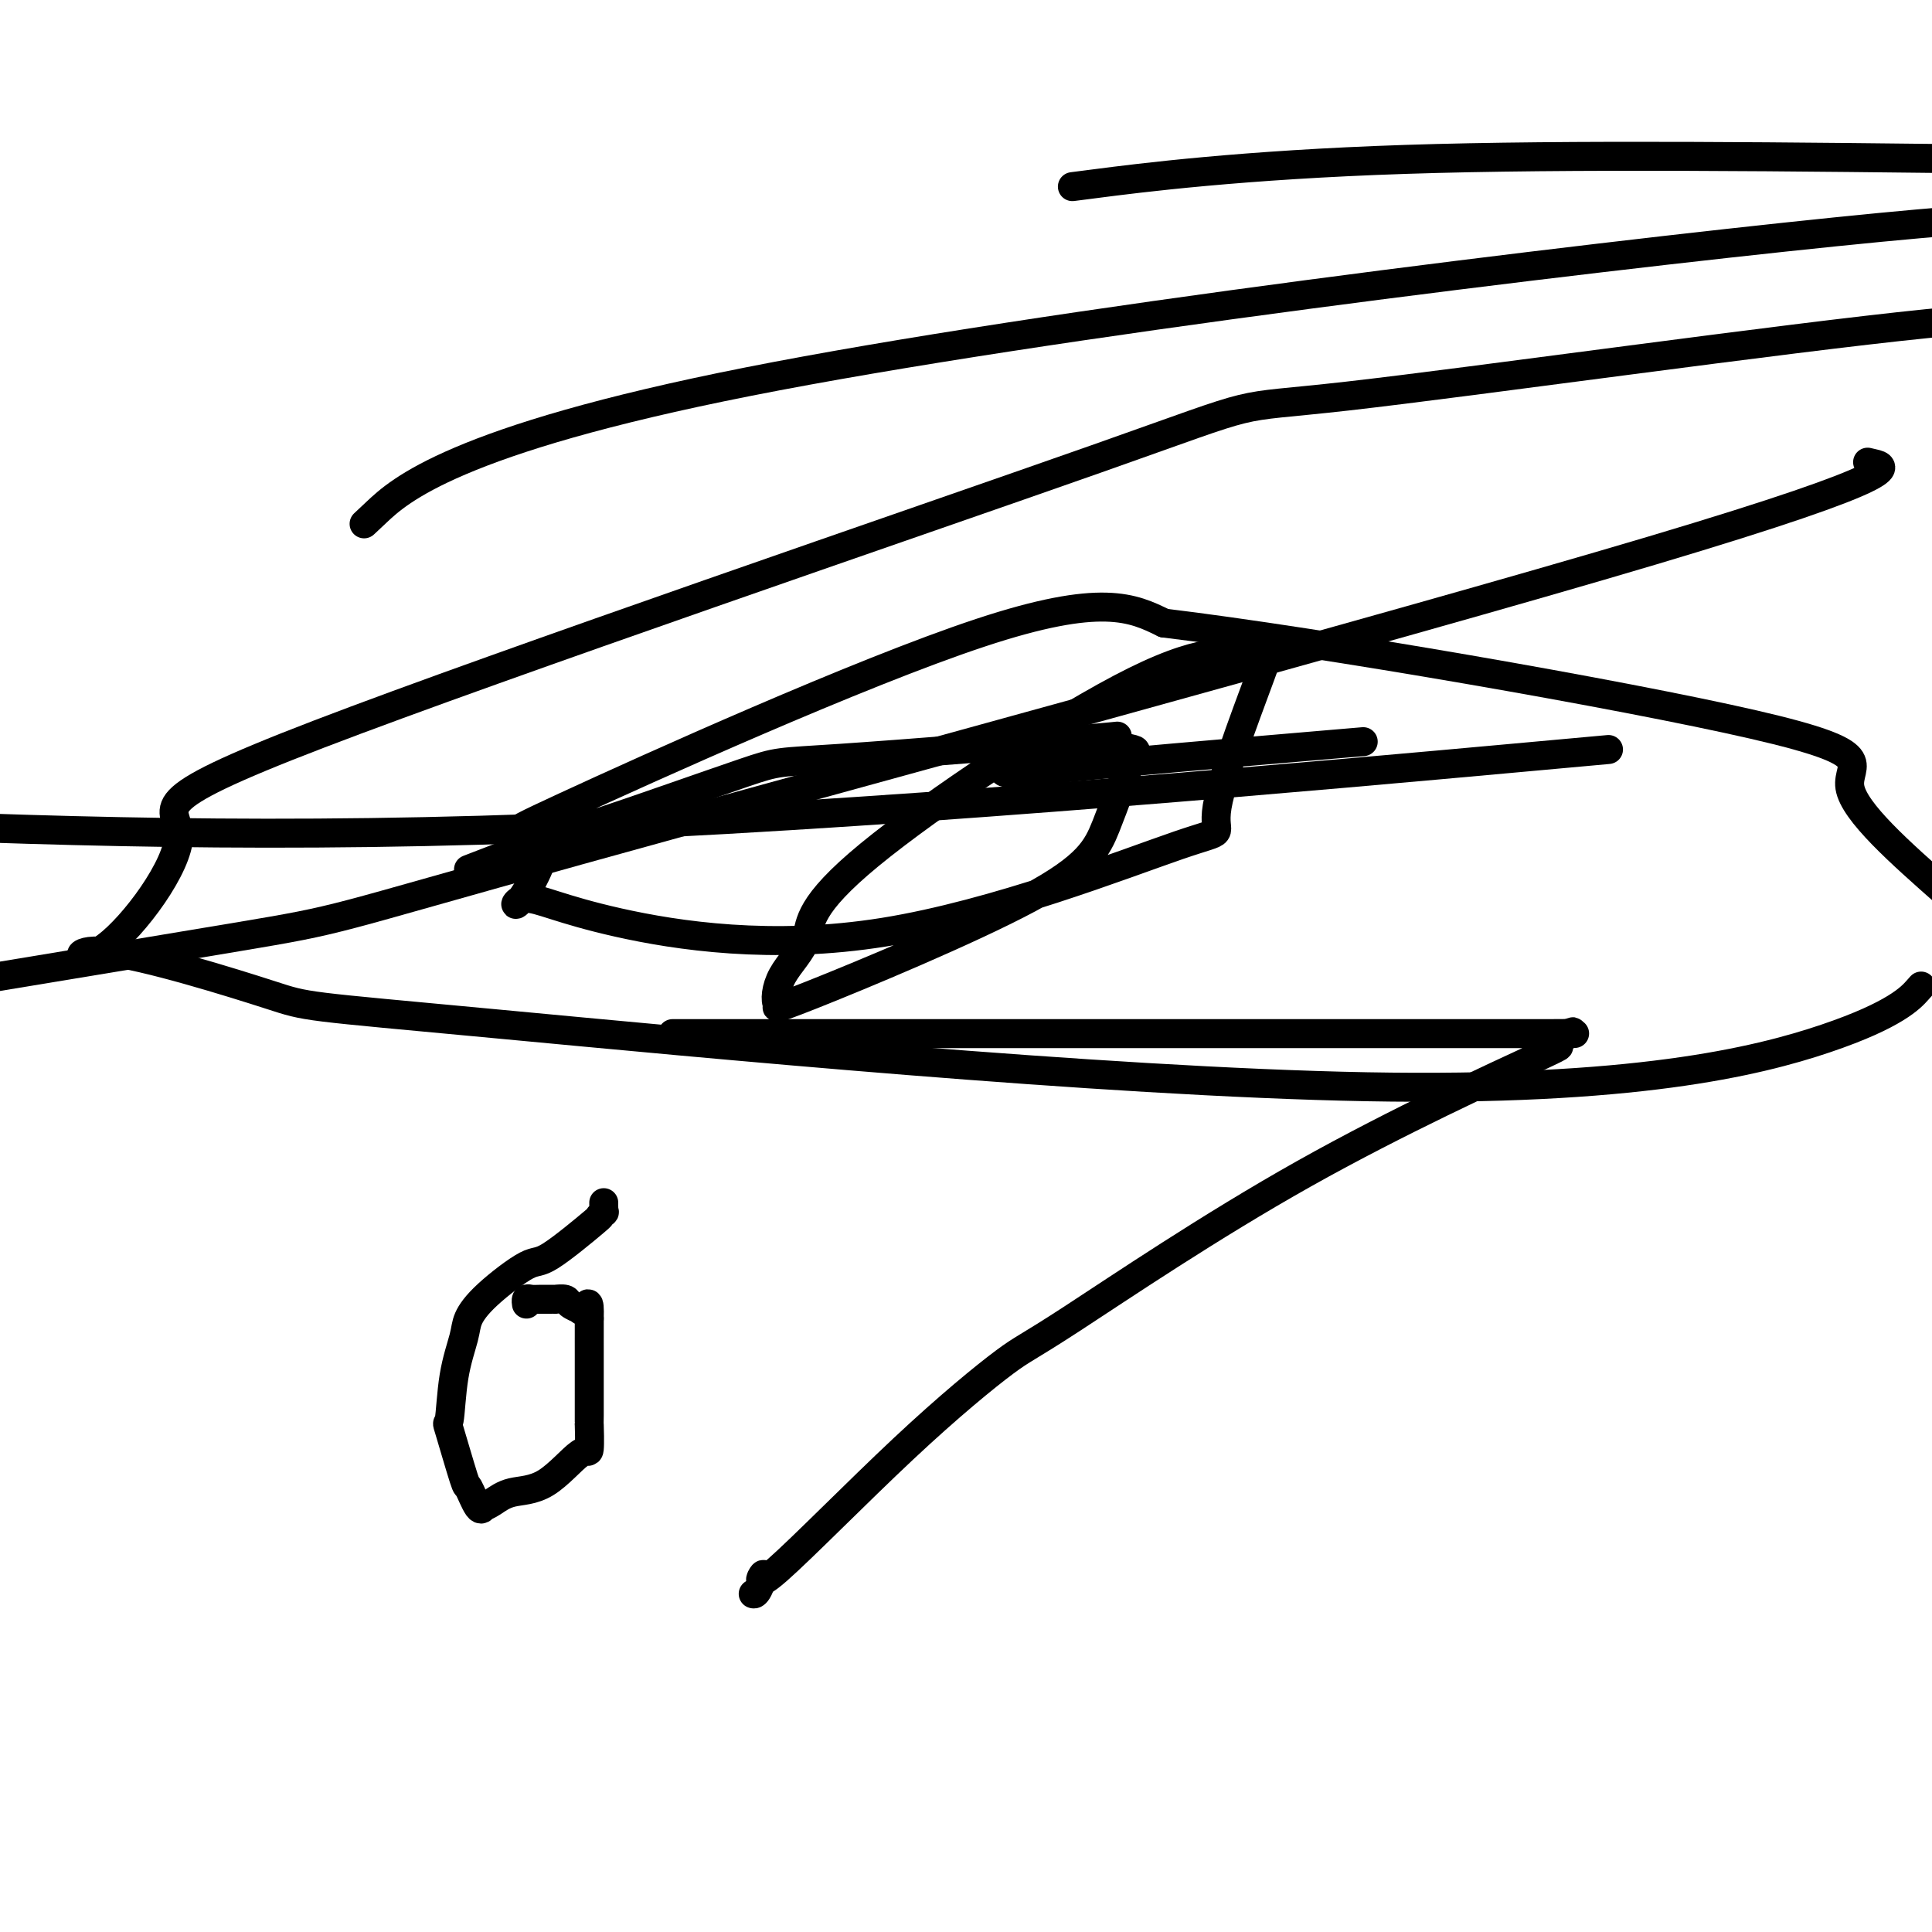 <svg viewBox='0 0 400 400' version='1.1' xmlns='http://www.w3.org/2000/svg' xmlns:xlink='http://www.w3.org/1999/xlink'><g fill='none' stroke='#000000' stroke-width='6' stroke-linecap='round' stroke-linejoin='round'><path d='M97,180c8.910,-3.442 17.820,-6.884 21,-8c3.180,-1.116 0.631,0.095 7,-2c6.369,-2.095 21.655,-7.496 29,-10c7.345,-2.504 6.749,-2.110 20,-3c13.251,-0.890 40.349,-3.065 51,-4c10.651,-0.935 4.855,-0.631 4,0c-0.855,0.631 3.230,1.591 5,2c1.770,0.409 1.226,0.269 0,3c-1.226,2.731 -3.134,8.334 -5,13c-1.866,4.666 -3.688,8.397 -16,15c-12.312,6.603 -35.112,16.080 -45,20c-9.888,3.920 -6.864,2.283 -6,2c0.864,-0.283 -0.432,0.789 -1,0c-0.568,-0.789 -0.407,-3.439 1,-6c1.407,-2.561 4.062,-5.031 5,-8c0.938,-2.969 0.160,-6.435 13,-17c12.840,-10.565 39.298,-28.230 55,-36c15.702,-7.770 20.648,-5.646 23,-5c2.352,0.646 2.109,-0.185 2,0c-0.109,0.185 -0.086,1.386 1,0c1.086,-1.386 3.234,-5.358 1,1c-2.234,6.358 -8.850,23.048 -10,30c-1.150,6.952 3.166,4.168 -8,8c-11.166,3.832 -37.812,14.281 -61,18c-23.188,3.719 -42.917,0.709 -55,-2c-12.083,-2.709 -16.520,-5.117 -19,-5c-2.480,0.117 -3.001,2.758 -1,0c2.001,-2.758 6.526,-10.914 4,-13c-2.526,-2.086 -12.103,1.900 5,-6c17.103,-7.900 60.887,-27.686 86,-36c25.113,-8.314 31.557,-5.157 38,-2'/><path d='M241,129c32.524,3.929 94.833,14.750 122,21c27.167,6.250 19.190,7.929 20,13c0.810,5.071 10.405,13.536 20,22'/><path d='M397,205c0.649,-0.730 1.298,-1.461 0,0c-1.298,1.461 -4.544,5.113 -19,10c-14.456,4.887 -40.121,11.009 -95,10c-54.879,-1.009 -138.972,-9.149 -180,-13c-41.028,-3.851 -38.989,-3.411 -47,-6c-8.011,-2.589 -26.070,-8.205 -34,-9c-7.930,-0.795 -5.729,3.232 0,-1c5.729,-4.232 14.986,-16.722 15,-23c0.014,-6.278 -9.214,-6.342 29,-21c38.214,-14.658 123.872,-43.908 161,-57c37.128,-13.092 25.727,-10.025 52,-13c26.273,-2.975 90.221,-11.993 120,-15c29.779,-3.007 25.390,-0.004 21,3'/><path d='M388,96c-1.155,-0.270 -2.309,-0.539 0,0c2.309,0.539 8.083,1.887 -46,18c-54.083,16.113 -168.022,46.992 -222,62c-53.978,15.008 -47.994,14.145 -71,18c-23.006,3.855 -75.003,12.427 -127,21'/><path d='M78,106c-2.268,2.131 -4.536,4.262 0,0c4.536,-4.262 15.875,-14.917 77,-27c61.125,-12.083 172.036,-25.595 225,-31c52.964,-5.405 47.982,-2.702 43,0'/><path d='M313,157c17.356,-1.578 34.711,-3.156 0,0c-34.711,3.156 -121.489,11.044 -189,14c-67.511,2.956 -115.756,0.978 -164,-1'/><path d='M227,38c-4.311,0.556 -8.622,1.111 0,0c8.622,-1.111 30.178,-3.889 64,-5c33.822,-1.111 79.911,-0.556 126,0'/><path d='M277,154c4.544,-0.385 9.088,-0.771 0,0c-9.088,0.771 -31.809,2.698 -46,4c-14.191,1.302 -19.851,1.977 -22,2c-2.149,0.023 -0.786,-0.607 0,-1c0.786,-0.393 0.994,-0.549 1,-1c0.006,-0.451 -0.191,-1.198 0,-2c0.191,-0.802 0.769,-1.658 1,-2c0.231,-0.342 0.116,-0.171 0,0'/><path d='M125,249c-0.003,0.456 -0.006,0.911 0,1c0.006,0.089 0.020,-0.190 0,0c-0.020,0.190 -0.075,0.847 0,1c0.075,0.153 0.279,-0.199 0,0c-0.279,0.199 -1.039,0.947 -1,1c0.039,0.053 0.879,-0.590 -1,1c-1.879,1.590 -6.477,5.412 -9,7c-2.523,1.588 -2.970,0.940 -5,2c-2.030,1.060 -5.643,3.828 -8,6c-2.357,2.172 -3.457,3.749 -4,5c-0.543,1.251 -0.527,2.176 -1,4c-0.473,1.824 -1.435,4.548 -2,8c-0.565,3.452 -0.733,7.634 -1,9c-0.267,1.366 -0.631,-0.083 0,2c0.631,2.083 2.259,7.697 3,10c0.741,2.303 0.596,1.295 1,2c0.404,0.705 1.358,3.124 2,4c0.642,0.876 0.973,0.209 1,0c0.027,-0.209 -0.249,0.040 0,0c0.249,-0.040 1.023,-0.369 2,-1c0.977,-0.631 2.157,-1.563 4,-2c1.843,-0.437 4.350,-0.380 7,-2c2.650,-1.620 5.442,-4.916 7,-6c1.558,-1.084 1.882,0.046 2,-1c0.118,-1.046 0.032,-4.266 0,-5c-0.032,-0.734 -0.009,1.020 0,-2c0.009,-3.020 0.002,-10.813 0,-14c-0.002,-3.187 -0.001,-1.768 0,-2c0.001,-0.232 0.000,-2.116 0,-4'/><path d='M122,273c0.152,-4.781 -0.469,-2.735 -1,-2c-0.531,0.735 -0.973,0.158 -1,0c-0.027,-0.158 0.362,0.101 0,0c-0.362,-0.101 -1.474,-0.563 -2,-1c-0.526,-0.437 -0.467,-0.849 -1,-1c-0.533,-0.151 -1.658,-0.040 -2,0c-0.342,0.040 0.099,0.011 0,0c-0.099,-0.011 -0.737,-0.003 -1,0c-0.263,0.003 -0.151,-0.000 0,0c0.151,0.000 0.342,0.004 0,0c-0.342,-0.004 -1.216,-0.015 -2,0c-0.784,0.015 -1.478,0.056 -2,0c-0.522,-0.056 -0.871,-0.207 -1,0c-0.129,0.207 -0.037,0.774 0,1c0.037,0.226 0.018,0.113 0,0'/><path d='M156,330c0.017,0.004 0.033,0.008 0,0c-0.033,-0.008 -0.117,-0.026 0,0c0.117,0.026 0.433,0.098 1,-1c0.567,-1.098 1.383,-3.365 1,-3c-0.383,0.365 -1.967,3.361 3,-1c4.967,-4.361 16.484,-16.079 26,-25c9.516,-8.921 17.031,-15.045 21,-18c3.969,-2.955 4.392,-2.740 14,-9c9.608,-6.260 28.400,-18.994 48,-30c19.600,-11.006 40.006,-20.284 48,-24c7.994,-3.716 3.575,-1.871 3,-2c-0.575,-0.129 2.693,-2.231 4,-3c1.307,-0.769 0.653,-0.206 -1,0c-1.653,0.206 -4.305,0.055 -2,0c2.305,-0.055 9.566,-0.015 -4,0c-13.566,0.015 -47.960,0.004 -60,0c-12.040,-0.004 -1.726,-0.001 -19,0c-17.274,0.001 -62.135,0.000 -80,0c-17.865,-0.000 -8.733,-0.000 -8,0c0.733,0.000 -6.933,0.000 -10,0c-3.067,-0.000 -1.533,-0.000 0,0'/></g>
</svg>